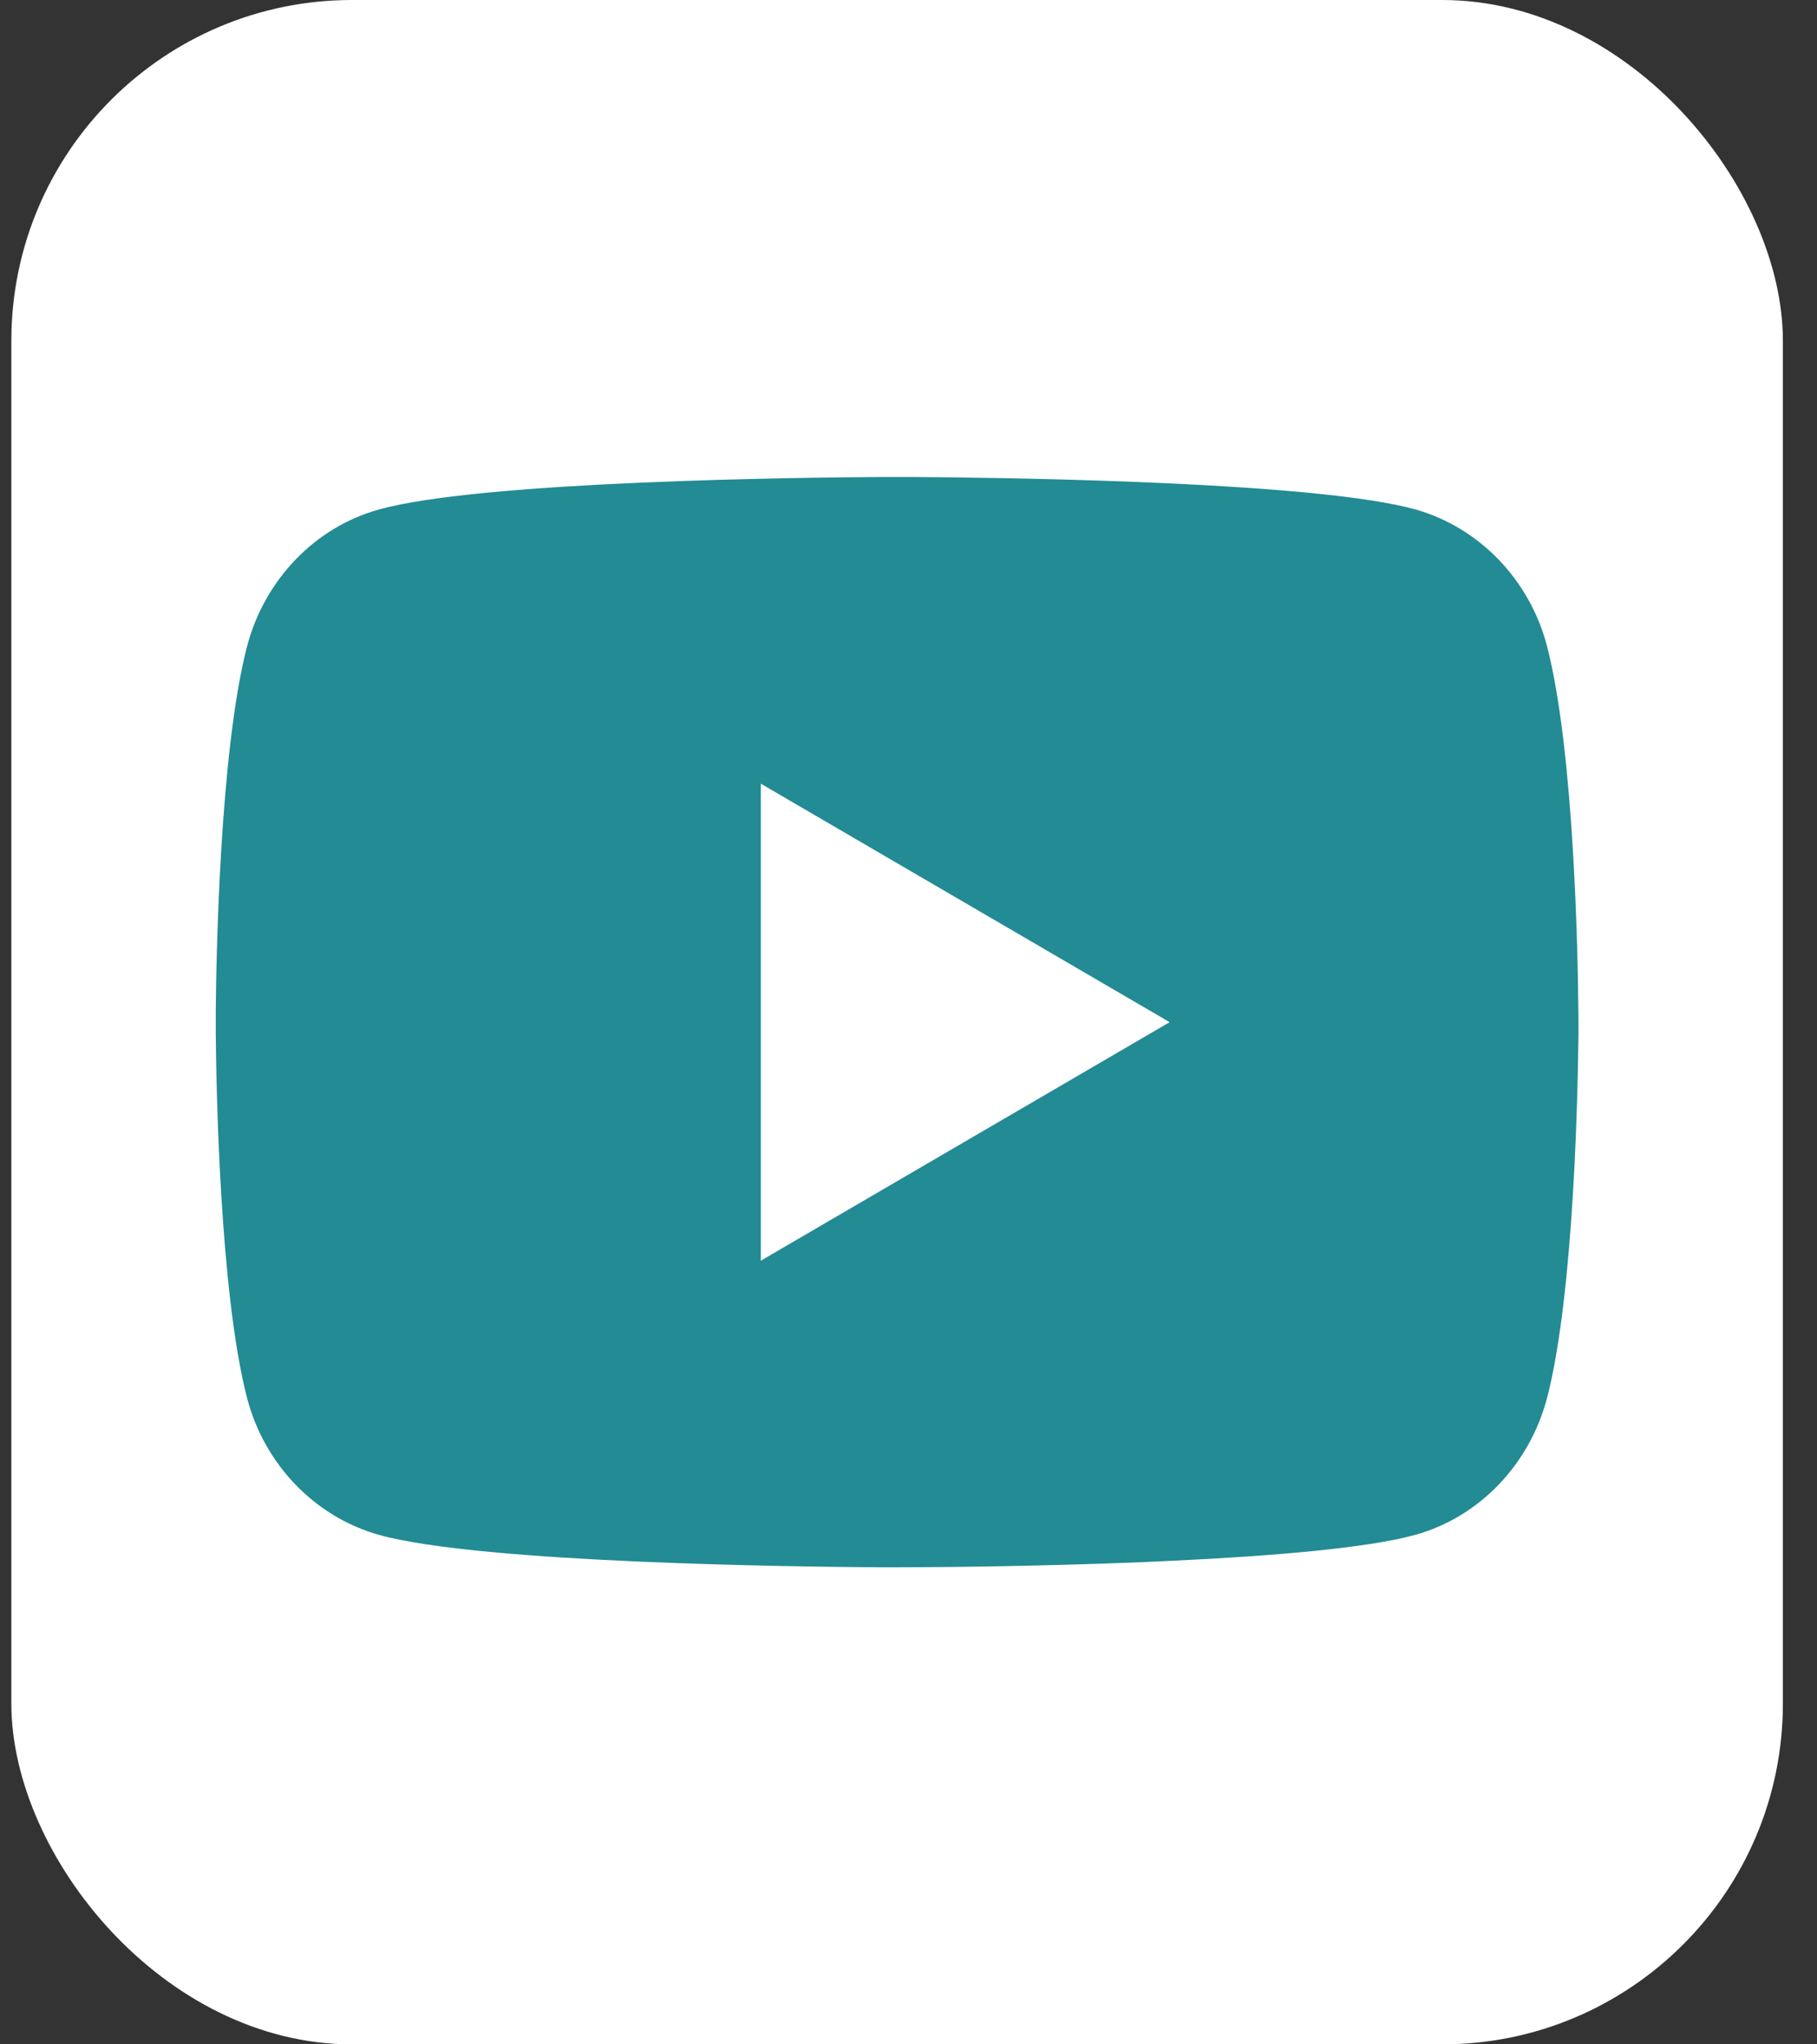 <svg width="32" height="36" viewBox="0 0 32 36" fill="none" xmlns="http://www.w3.org/2000/svg">
<rect x="0" y="0" width="32" height="36" fill="#333333" stroke="none"/>
<rect x="0.2" width="31.199" height="36" rx="6" fill="white"/>
<path d="M16.093 8.4C16.733 8.404 18.337 8.42 20.041 8.488L20.645 8.514C22.36 8.595 24.074 8.734 24.925 8.97C26.059 9.29 26.949 10.218 27.25 11.397C27.73 13.269 27.79 16.919 27.797 17.804L27.799 17.986V18.195C27.79 19.079 27.73 22.731 27.25 24.602C26.945 25.784 26.054 26.714 24.925 27.028C24.074 27.264 22.36 27.404 20.645 27.484L20.041 27.512C18.337 27.579 16.733 27.596 16.093 27.598L15.811 27.599H15.505C14.149 27.591 8.477 27.53 6.673 27.028C5.54 26.709 4.648 25.78 4.347 24.602C3.867 22.73 3.807 19.079 3.8 18.195V17.804C3.807 16.919 3.867 13.268 4.347 11.397C4.652 10.215 5.543 9.285 6.674 8.972C8.477 8.469 14.15 8.408 15.506 8.4H16.093ZM13.399 13.8V22.2L20.599 18L13.399 13.8Z" fill="#228B94"/>
</svg>
